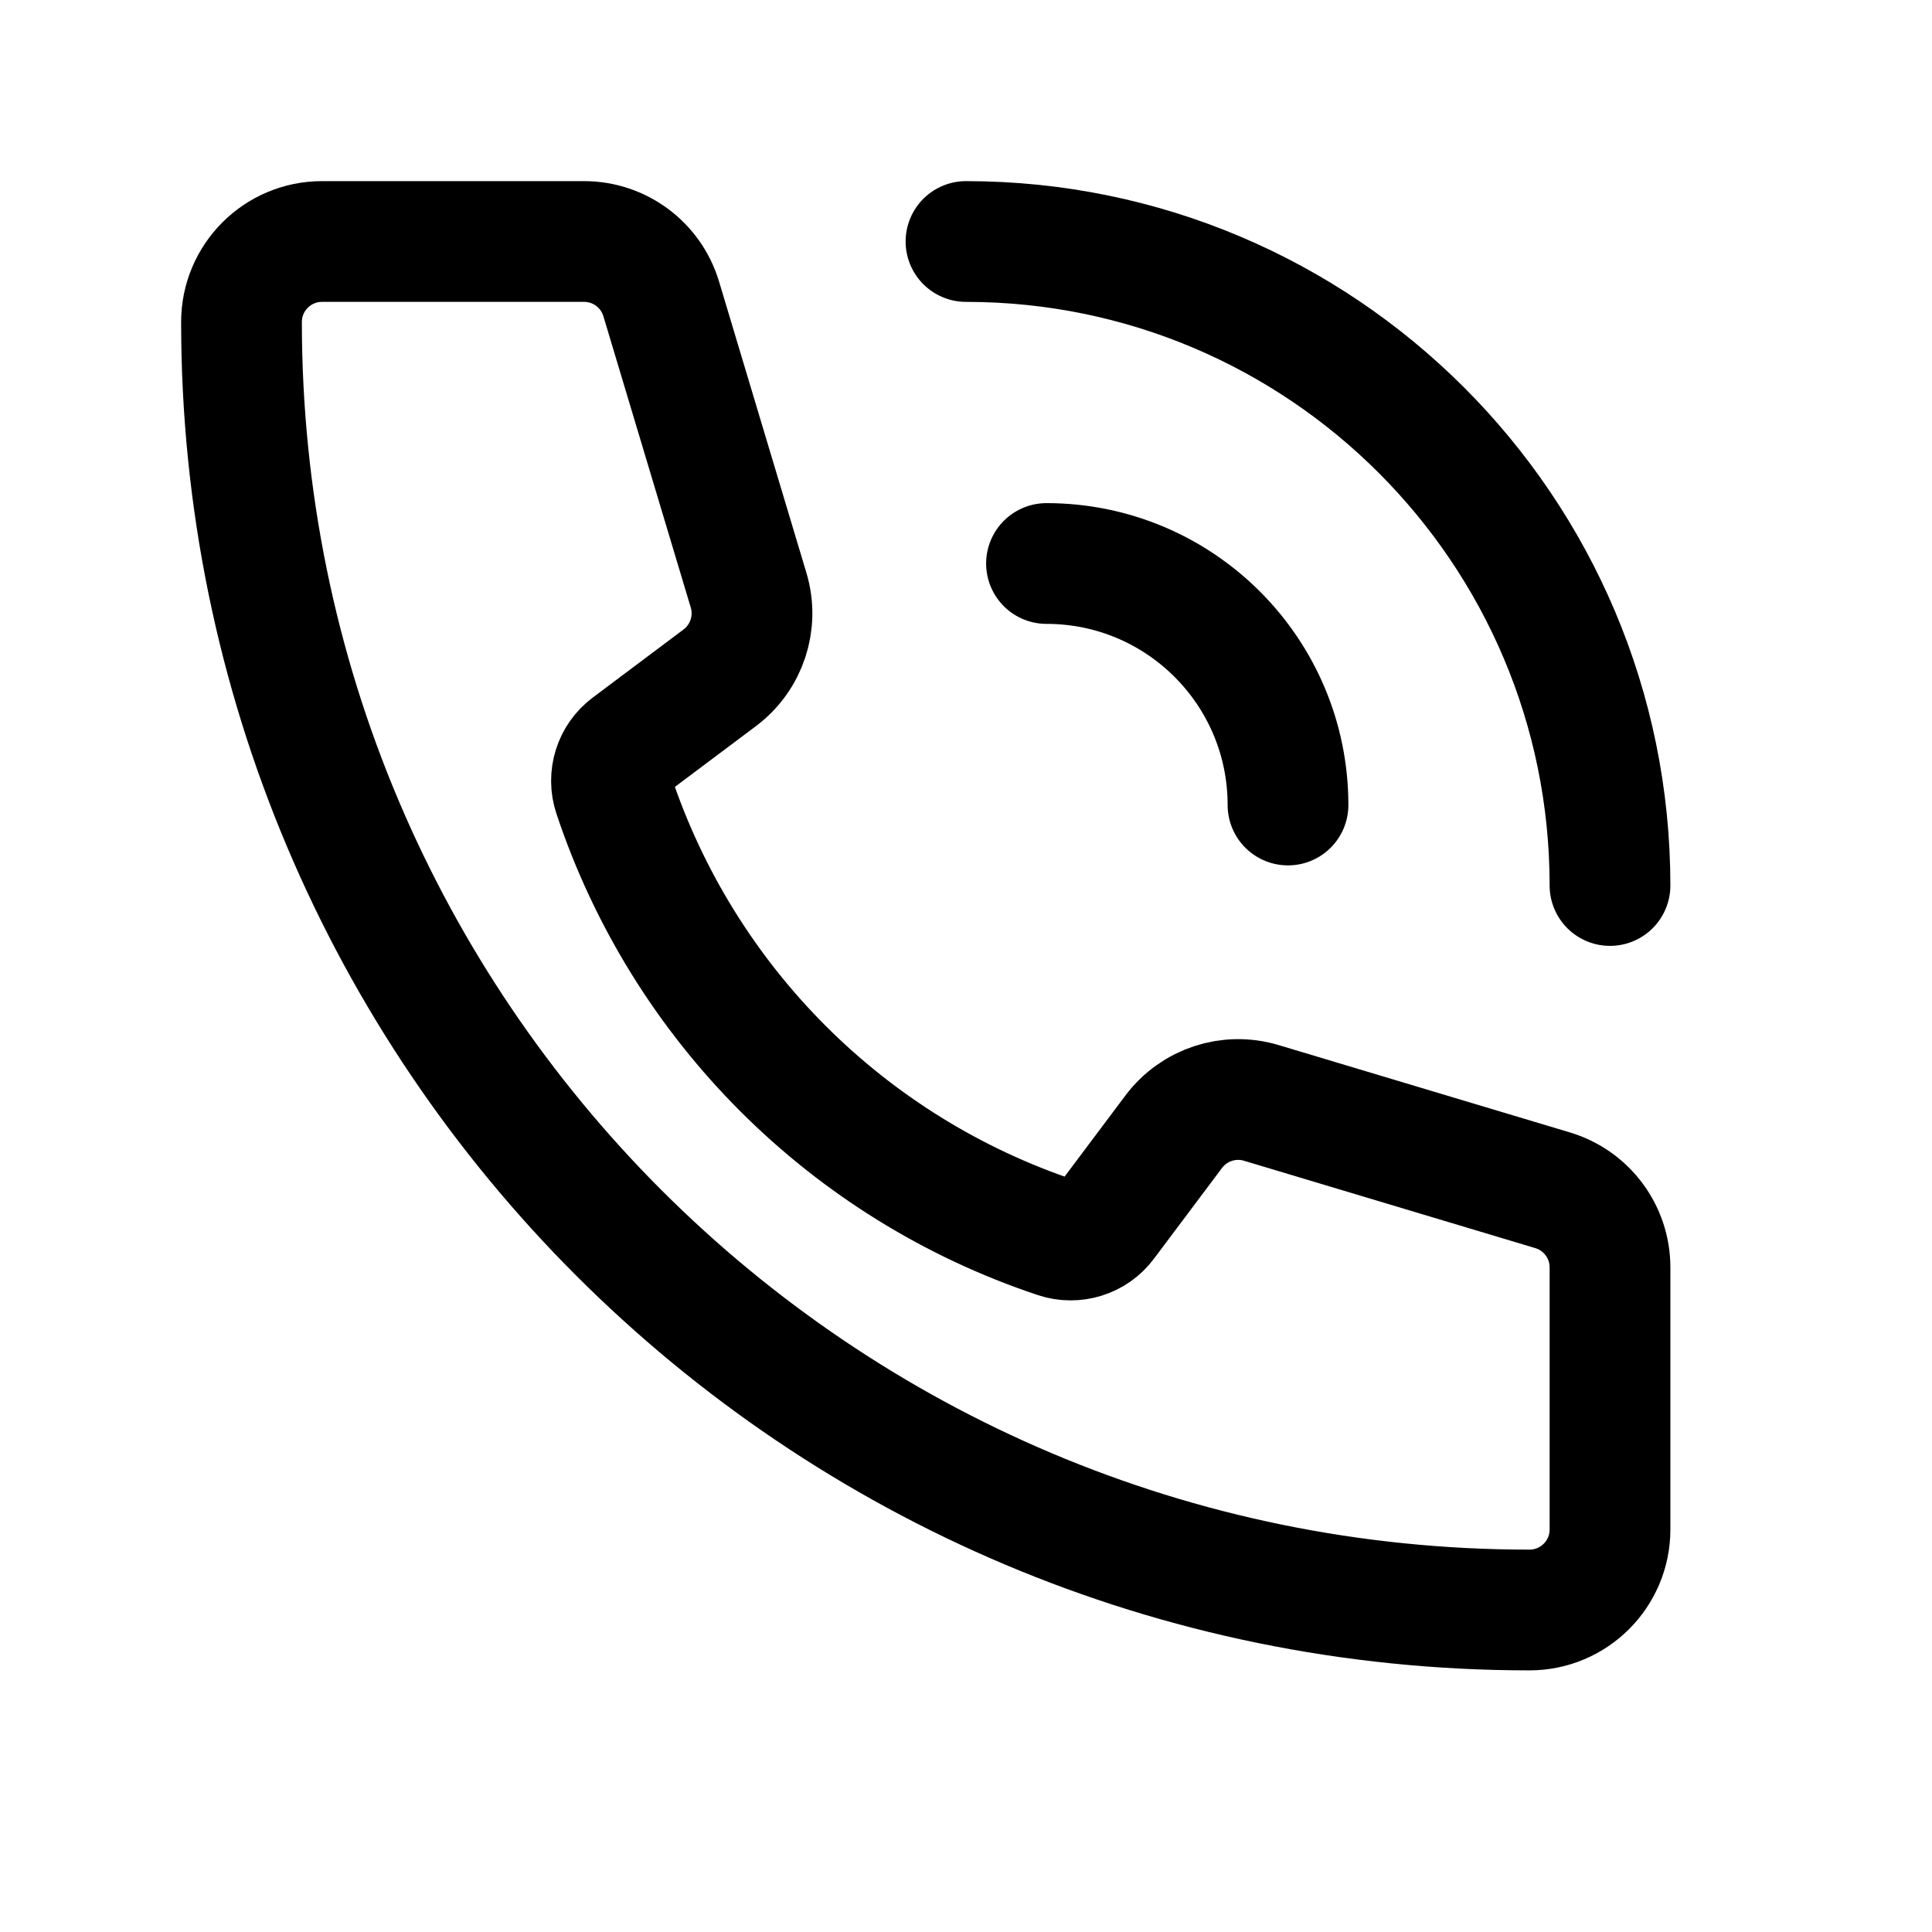 <svg width="24" height="24" viewBox="0 0 24 24" fill="none" xmlns="http://www.w3.org/2000/svg">
<path d="M4 3H7.256C7.698 3 8.087 3.29 8.214 3.713L9.299 7.331C9.42 7.733 9.277 8.167 8.942 8.419L7.814 9.265C7.626 9.405 7.55 9.65 7.624 9.872C8.49 12.471 10.529 14.51 13.128 15.376C13.35 15.45 13.595 15.374 13.735 15.186L14.581 14.058C14.833 13.723 15.267 13.58 15.669 13.701L19.287 14.786C19.71 14.913 20 15.302 20 15.744V19C20 19.552 19.552 20 19 20C10.163 20 3 12.837 3 4C3 3.448 3.448 3 4 3Z" stroke="#000" stroke-width="1.5" stroke-linecap="round" stroke-linejoin="round"/>
<path d="M20 11C20 6.582 16.418 3 12 3" stroke="#000" stroke-width="1.5" stroke-linecap="round" stroke-linejoin="round"/>
<path d="M16 10C16 8.343 14.657 7 13 7" stroke="#000" stroke-width="1.5" stroke-linecap="round" stroke-linejoin="round"/>
</svg>

